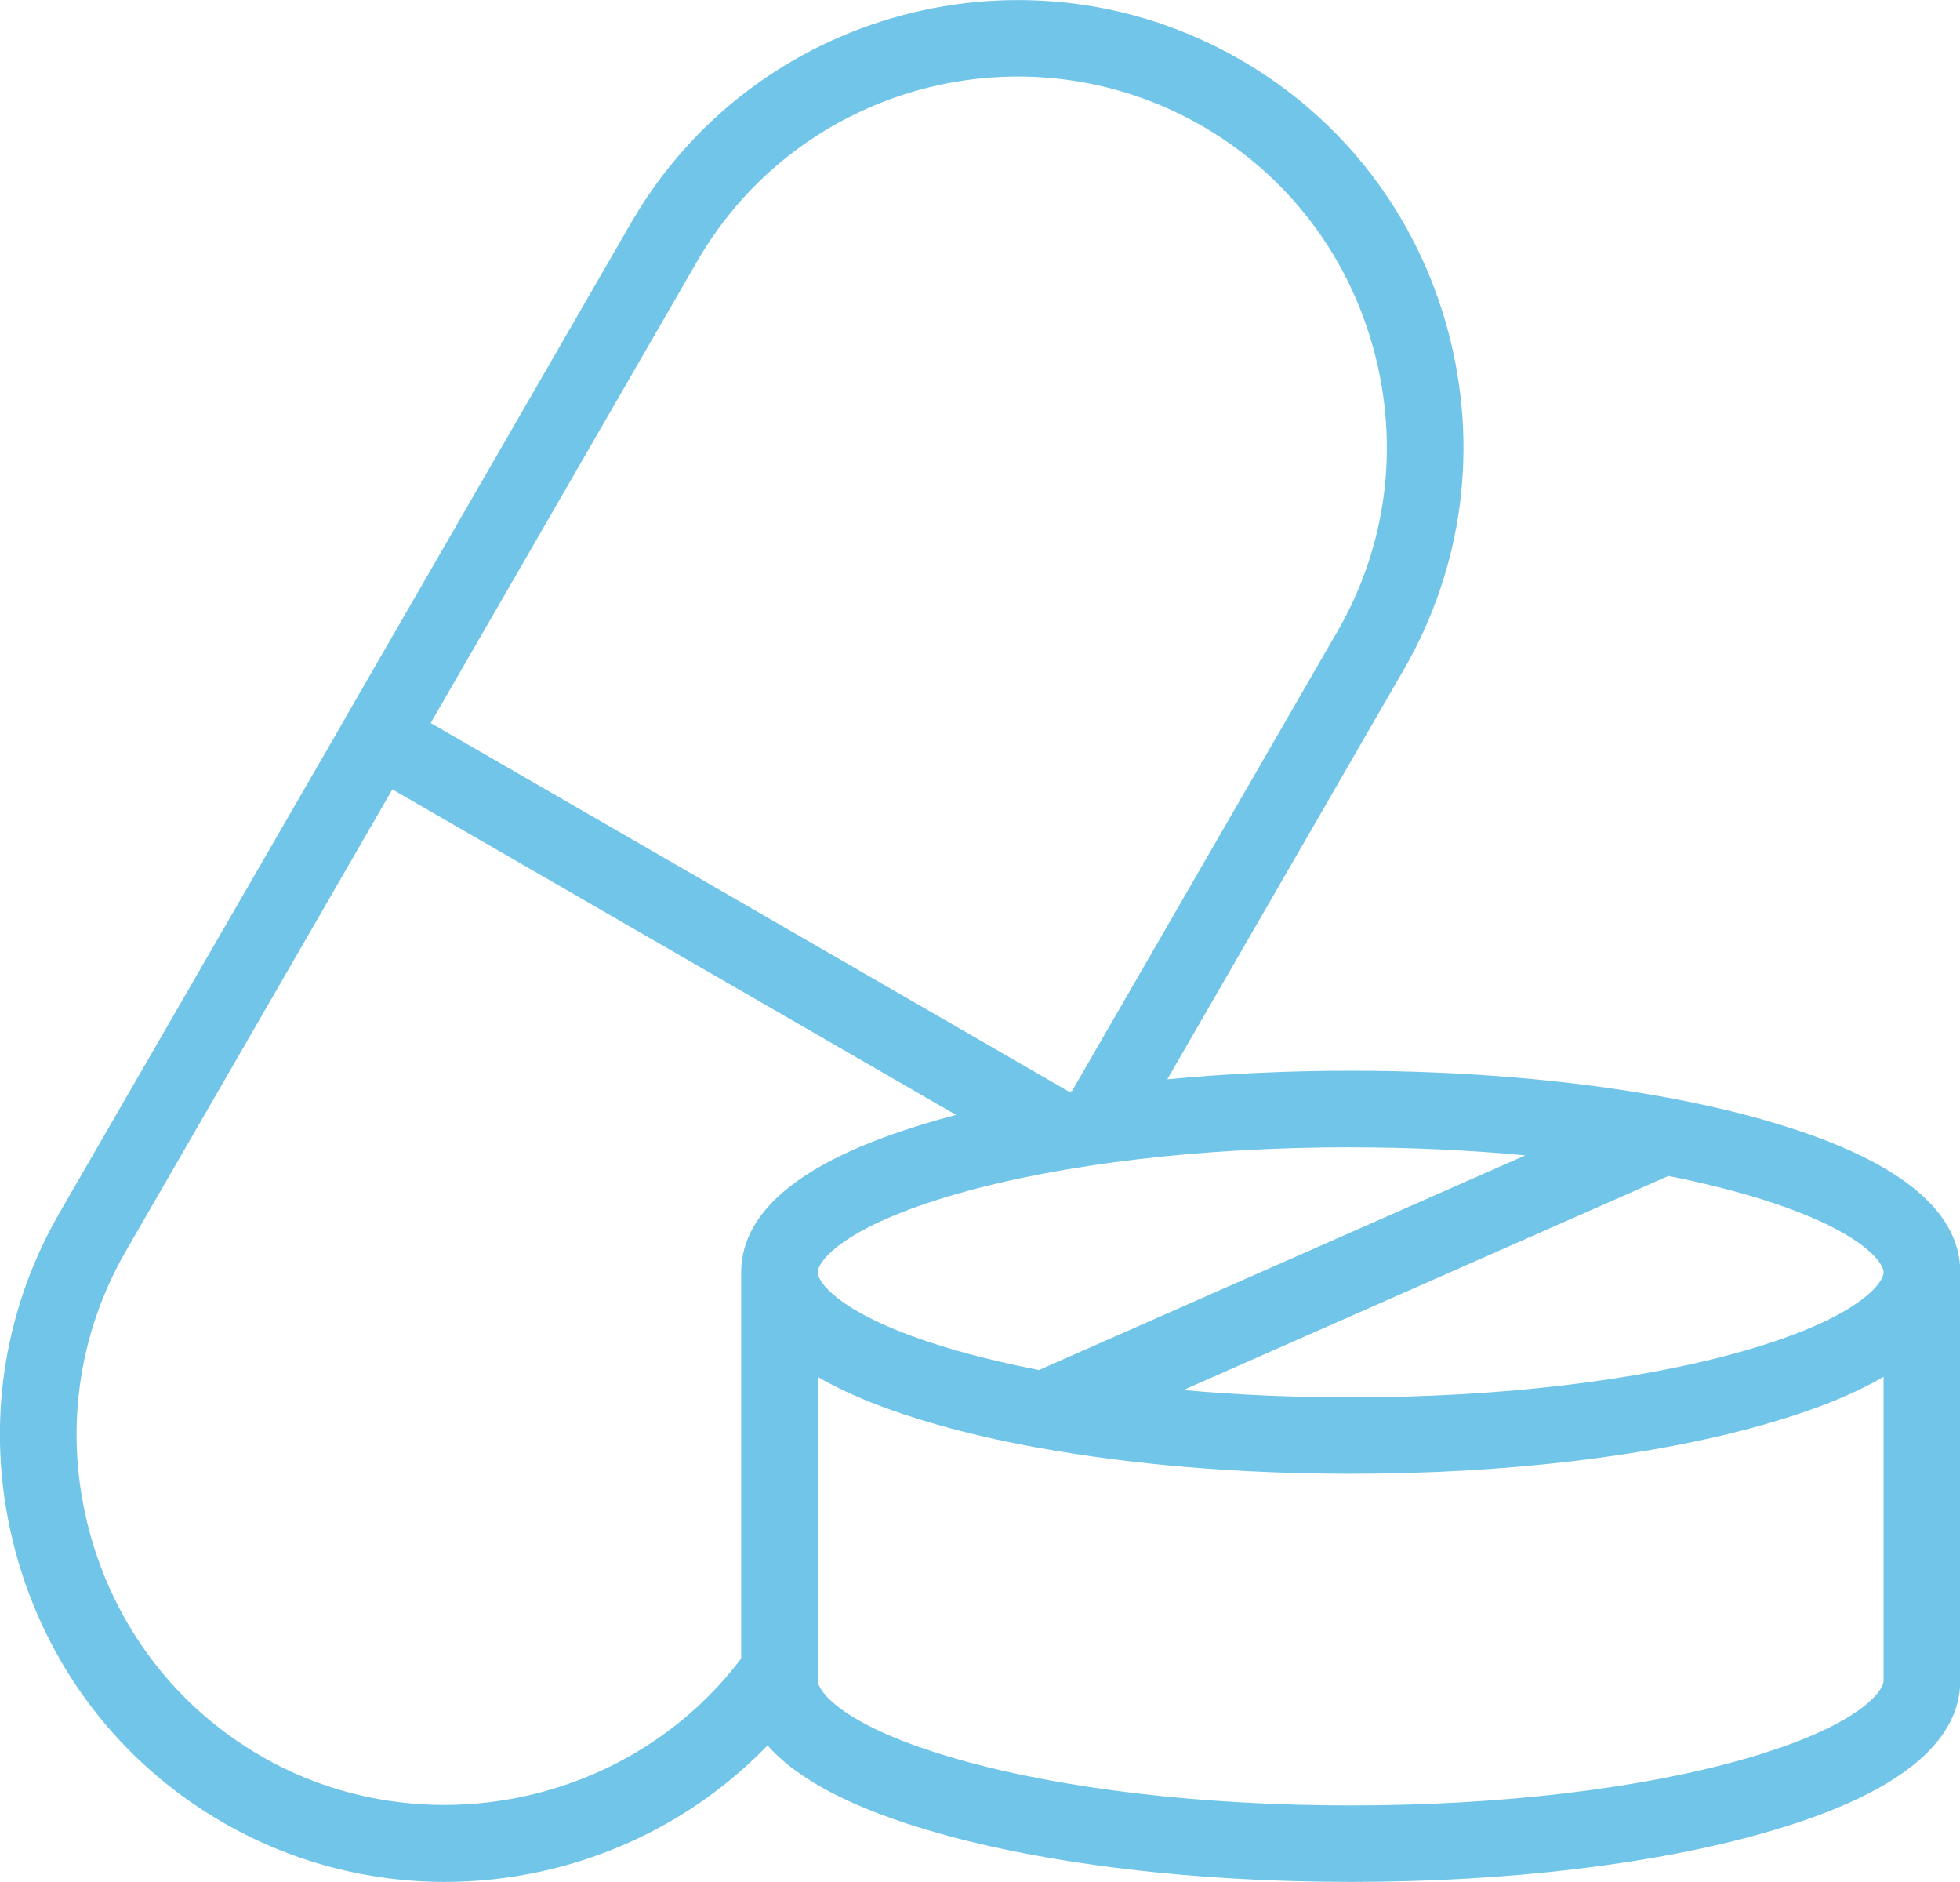 <svg width="75" height="72" viewBox="0 0 75 72" fill="none" xmlns="http://www.w3.org/2000/svg">
<path d="M67.53 42.854C66.453 42.548 65.286 42.273 64.049 42.037C63.978 42.017 63.907 42.006 63.837 41.998C60.233 41.326 56.049 40.964 51.684 40.964C49.267 40.964 46.906 41.078 44.667 41.291L53.719 25.614C55.99 21.677 56.591 17.076 55.409 12.659C54.226 8.243 51.405 4.558 47.468 2.287C39.311 -2.42 28.848 0.381 24.141 8.538L13.214 27.464C13.214 27.464 13.214 27.464 13.214 27.468C13.214 27.468 13.214 27.468 13.214 27.472L2.28 46.394C0.005 50.331 -0.592 54.932 0.59 59.349C1.773 63.765 4.594 67.45 8.531 69.721C11.136 71.226 14.059 71.996 17.026 71.996C18.275 71.996 19.532 71.859 20.778 71.58C24.086 70.841 27.061 69.163 29.371 66.774C30.53 68.095 32.687 69.214 35.83 70.11C40.085 71.324 45.716 71.996 51.688 71.996C57.66 71.996 63.29 71.328 67.546 70.11C72.5 68.696 75.011 66.735 75.011 64.287V48.685C75.011 48.685 75.011 48.681 75.011 48.677C75.011 46.233 72.496 44.273 67.534 42.858L67.53 42.854ZM51.684 43.895C53.99 43.895 56.238 44.002 58.363 44.202L39.755 52.414C38.651 52.198 37.61 51.954 36.644 51.679C32.255 50.426 31.292 49.086 31.292 48.673C31.292 48.261 32.255 46.925 36.644 45.667C40.651 44.524 45.995 43.892 51.684 43.892V43.895ZM26.675 10C30.577 3.245 39.245 0.919 46.002 4.821C49.26 6.703 51.593 9.756 52.576 13.418C53.558 17.08 53.063 20.891 51.181 24.148L41.02 41.742C40.981 41.75 40.942 41.754 40.903 41.762L16.48 27.661L26.675 10ZM28.361 48.669C28.361 48.669 28.361 48.673 28.361 48.677V63.45C24.114 69.077 16.138 70.731 9.997 67.187C6.739 65.305 4.406 62.252 3.423 58.59C2.441 54.928 2.936 51.117 4.818 47.86L15.014 30.199L36.584 42.654C36.333 42.721 36.082 42.788 35.838 42.858C30.884 44.273 28.369 46.229 28.361 48.673V48.669ZM72.076 64.291C72.076 64.704 71.117 66.047 66.736 67.297C62.736 68.44 57.389 69.069 51.684 69.069C45.979 69.069 40.632 68.44 36.632 67.297C32.251 66.047 31.292 64.7 31.292 64.291V52.677C32.463 53.357 33.98 53.966 35.838 54.496C36.989 54.826 38.239 55.113 39.567 55.357C39.63 55.372 39.696 55.384 39.763 55.392C43.315 56.036 47.413 56.382 51.684 56.382C57.64 56.382 63.267 55.71 67.53 54.492C69.392 53.962 70.909 53.353 72.076 52.673V64.283V64.291ZM72.076 48.677C72.068 49.098 71.101 50.429 66.724 51.683C62.717 52.826 57.373 53.459 51.684 53.459C49.476 53.459 47.323 53.364 45.279 53.18L63.844 44.988C64.862 45.192 65.829 45.42 66.724 45.675C71.105 46.929 72.072 48.265 72.076 48.677Z" fill="#71C5E8"/>
</svg>
